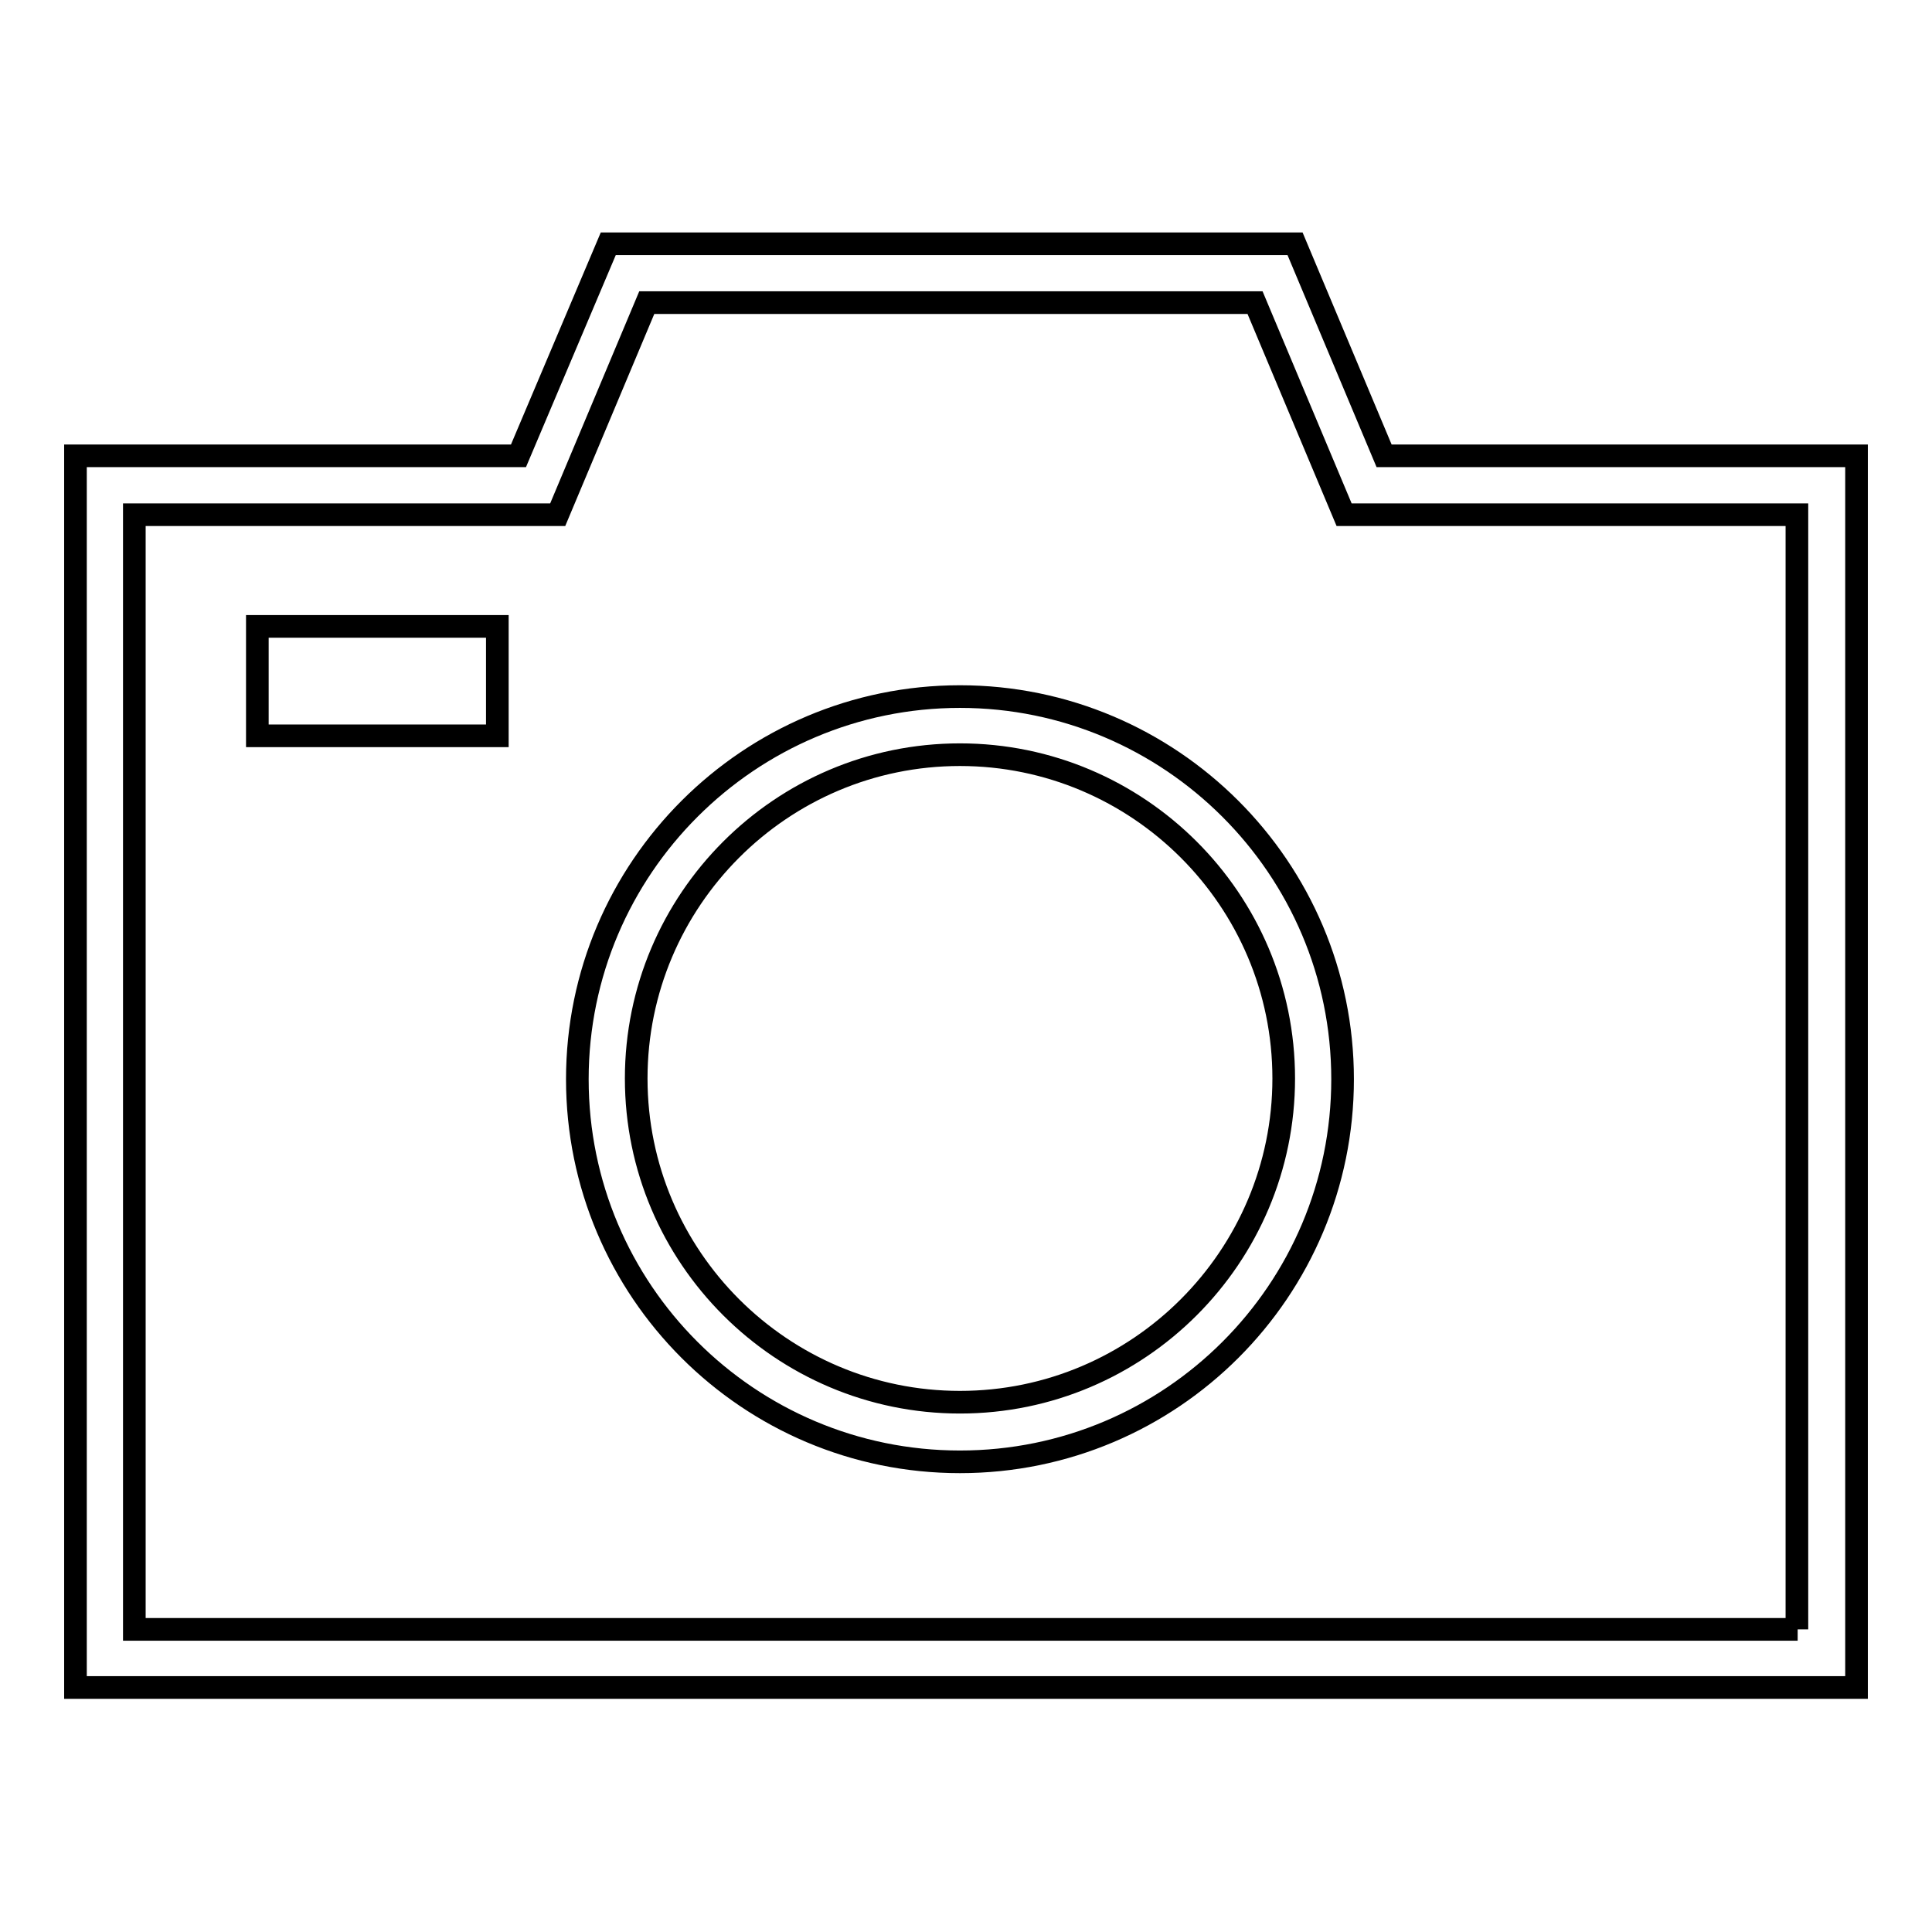 <?xml version="1.0" encoding="utf-8"?>
<!-- Svg Vector Icons : http://www.onlinewebfonts.com/icon -->
<!DOCTYPE svg PUBLIC "-//W3C//DTD SVG 1.1//EN" "http://www.w3.org/Graphics/SVG/1.1/DTD/svg11.dtd">
<svg version="1.1" xmlns="http://www.w3.org/2000/svg" xmlns:xlink="http://www.w3.org/1999/xlink" x="0px" y="0px" viewBox="0 0 256 256" enable-background="new 0 0 256 256" xml:space="preserve">
<g><g><path stroke-width="3" fill-opacity="0" stroke="#000000"  d="M183.4,60.4l-11.8-28.1h-91L68.7,60.4H10v163.2h236V60.4H183.4z M238.2,215.9H17.8V68.2h56.1l11.8-28.1h80.6l11.8,28.1h60V215.9z"/><path stroke-width="3" fill-opacity="0" stroke="#000000"  d="M127.2,92.3c-27.9,0-50.7,22.7-50.7,50.7s22.7,50.7,50.7,50.7s50.7-22.7,50.7-50.7S155.1,92.3,127.2,92.3z M127.2,185.8c-23.6,0-42.9-19.2-42.9-42.9c0-23.6,19.2-42.9,42.9-42.9c23.6,0,42.9,19.2,42.9,42.9C170.1,166.5,150.9,185.8,127.2,185.8z"/><path stroke-width="3" fill-opacity="0" stroke="#000000"  d="M34.1,83h31.8v14.5H34.1V83z"/></g></g>
</svg>
